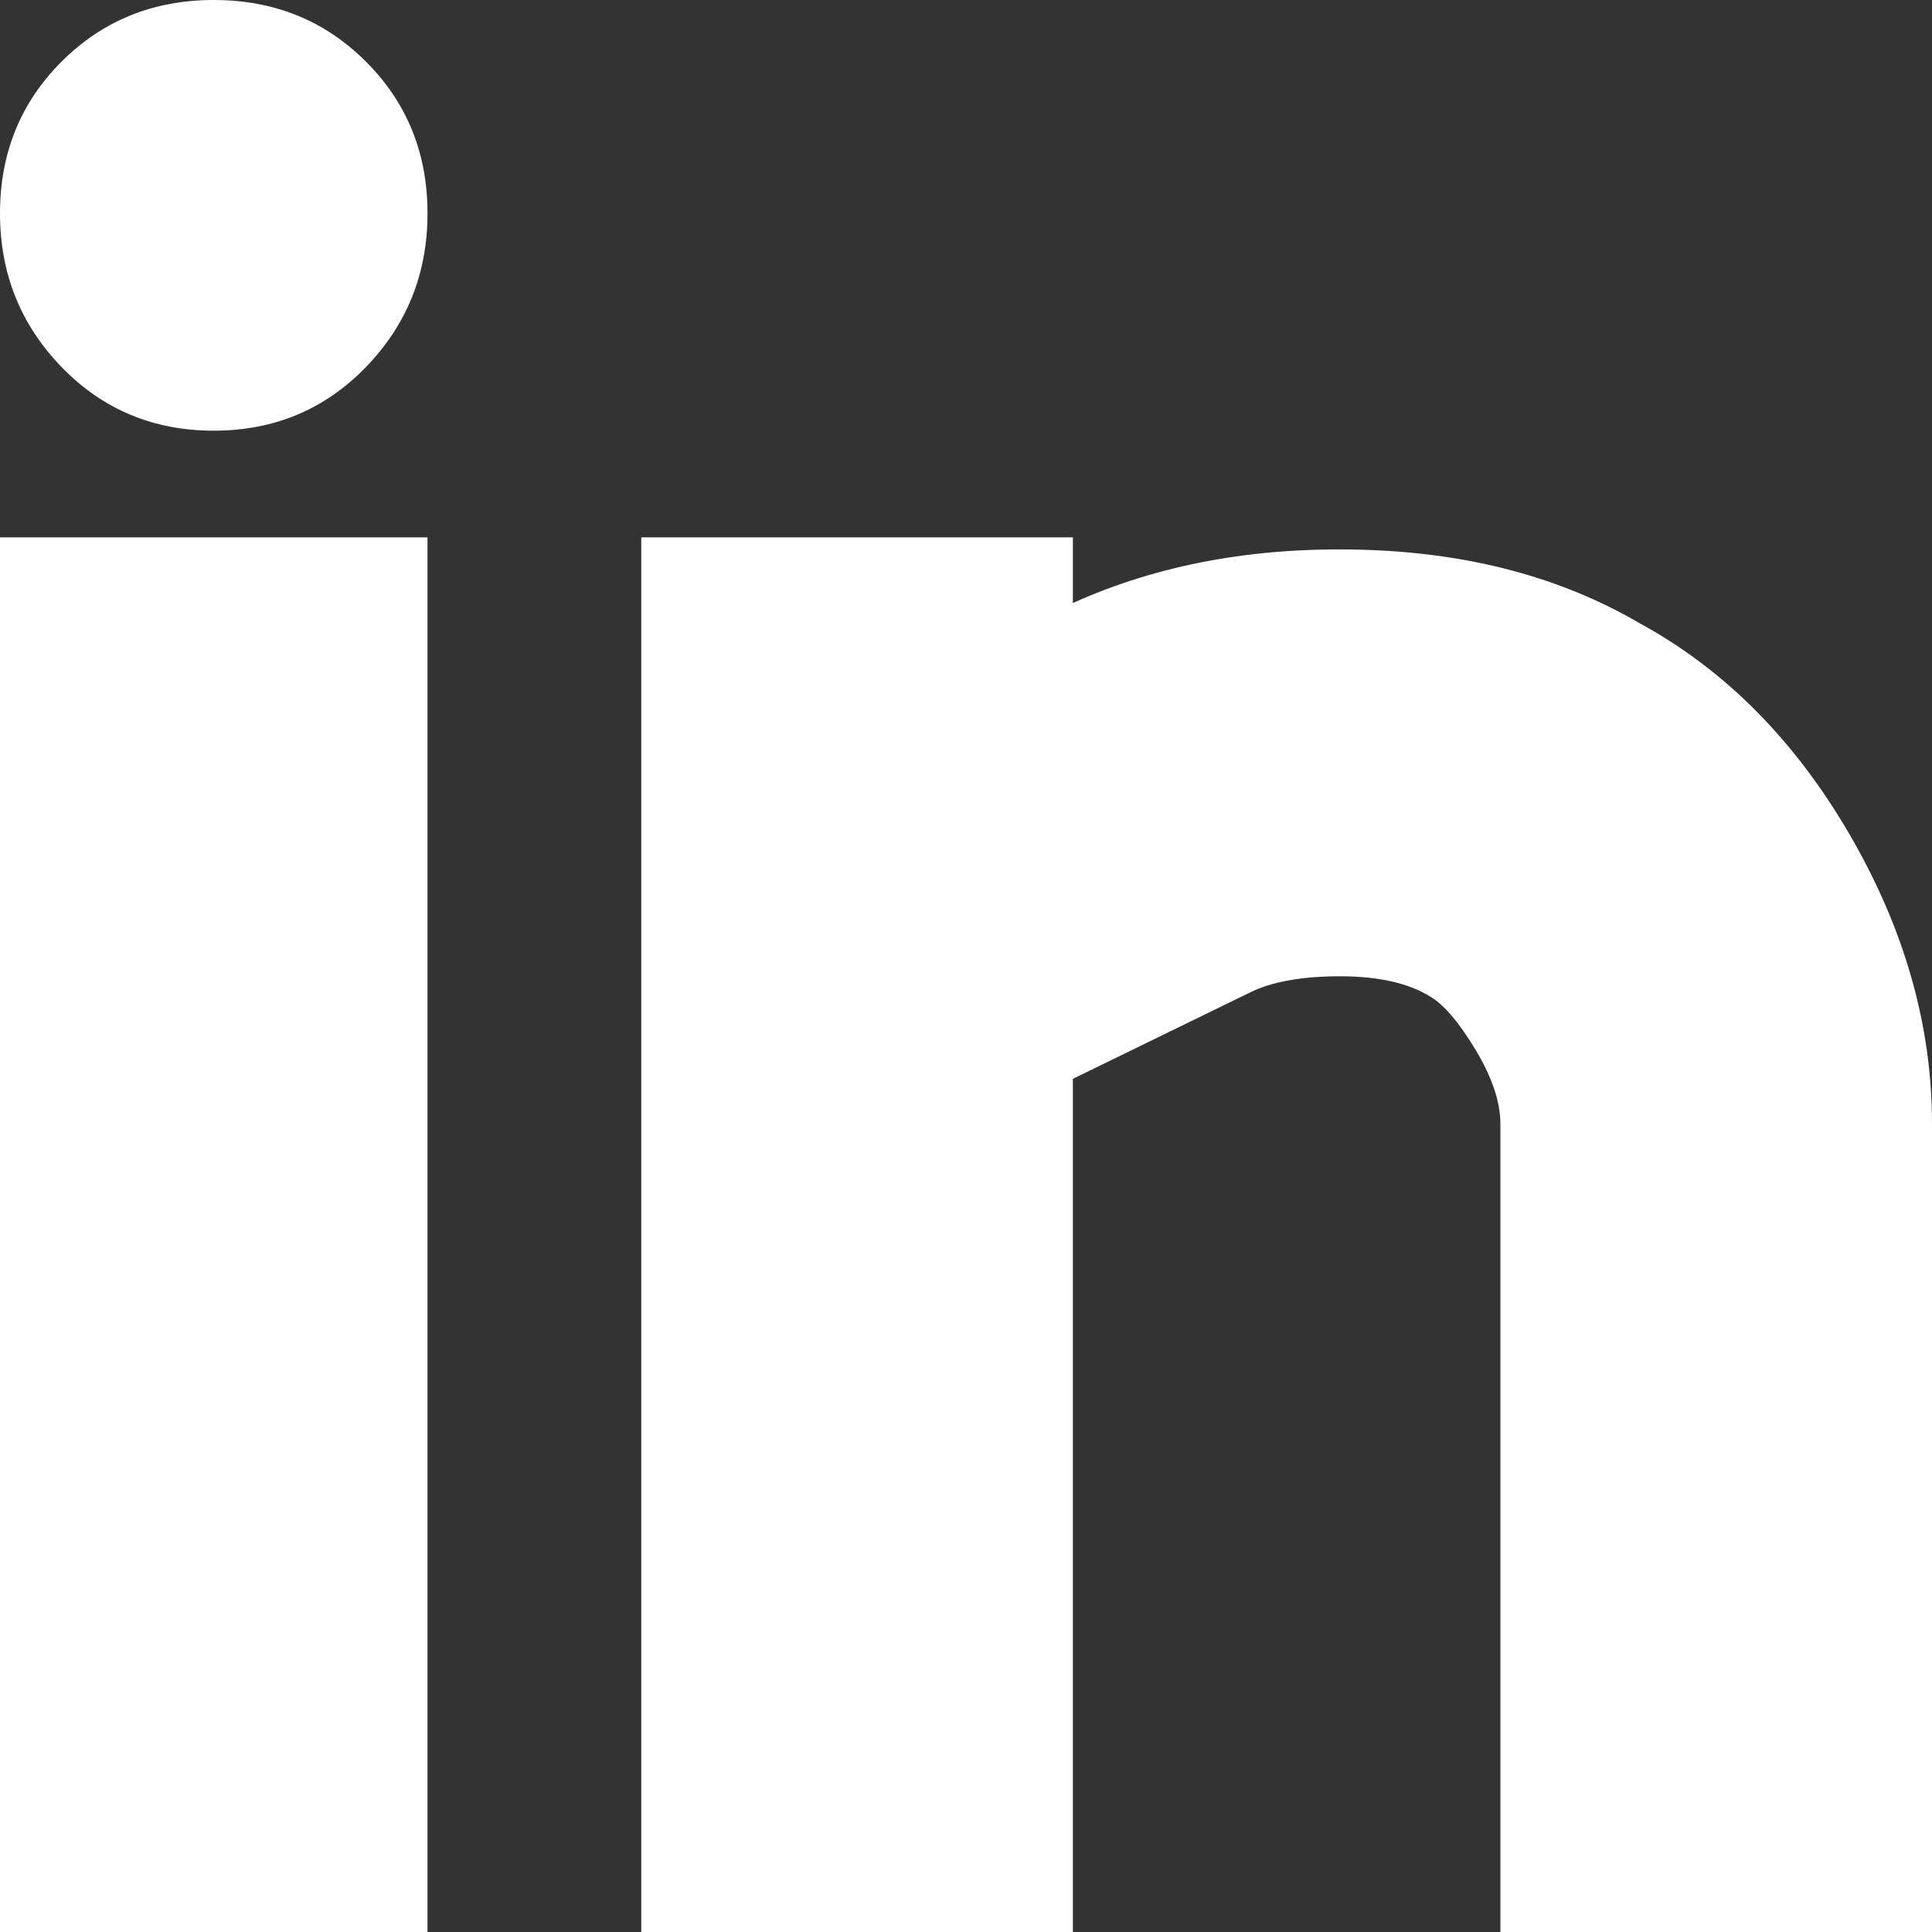 <svg width="25" height="25" viewBox="0 0 25 25" fill="none" xmlns="http://www.w3.org/2000/svg">
<rect x="0" y="0" width="25" height="25" fill="#333333" stroke="none"/>
<path d="M0 6.953H5.532V25H0V6.953ZM21.223 8.068C22.323 8.669 23.227 9.581 23.936 10.802C24.645 12.022 25 13.27 25 14.543V25H19.415V14.543C19.415 14.26 19.308 13.942 19.096 13.588C18.883 13.234 18.688 13.004 18.511 12.898C18.227 12.721 17.837 12.633 17.34 12.633C16.844 12.633 16.454 12.704 16.17 12.845L13.883 13.96V25H8.298V6.953H13.883V7.803C14.982 7.307 16.223 7.077 17.606 7.113C18.989 7.148 20.195 7.466 21.223 8.068ZM2.766 0C3.546 0 4.202 0.265 4.734 0.796C5.266 1.327 5.532 1.982 5.532 2.76C5.532 3.539 5.266 4.202 4.734 4.751C4.202 5.299 3.546 5.573 2.766 5.573C1.986 5.573 1.33 5.299 0.798 4.751C0.266 4.202 0 3.539 0 2.76C0 1.982 0.266 1.327 0.798 0.796C1.33 0.265 1.986 0 2.766 0Z" fill="white"/>
</svg>
